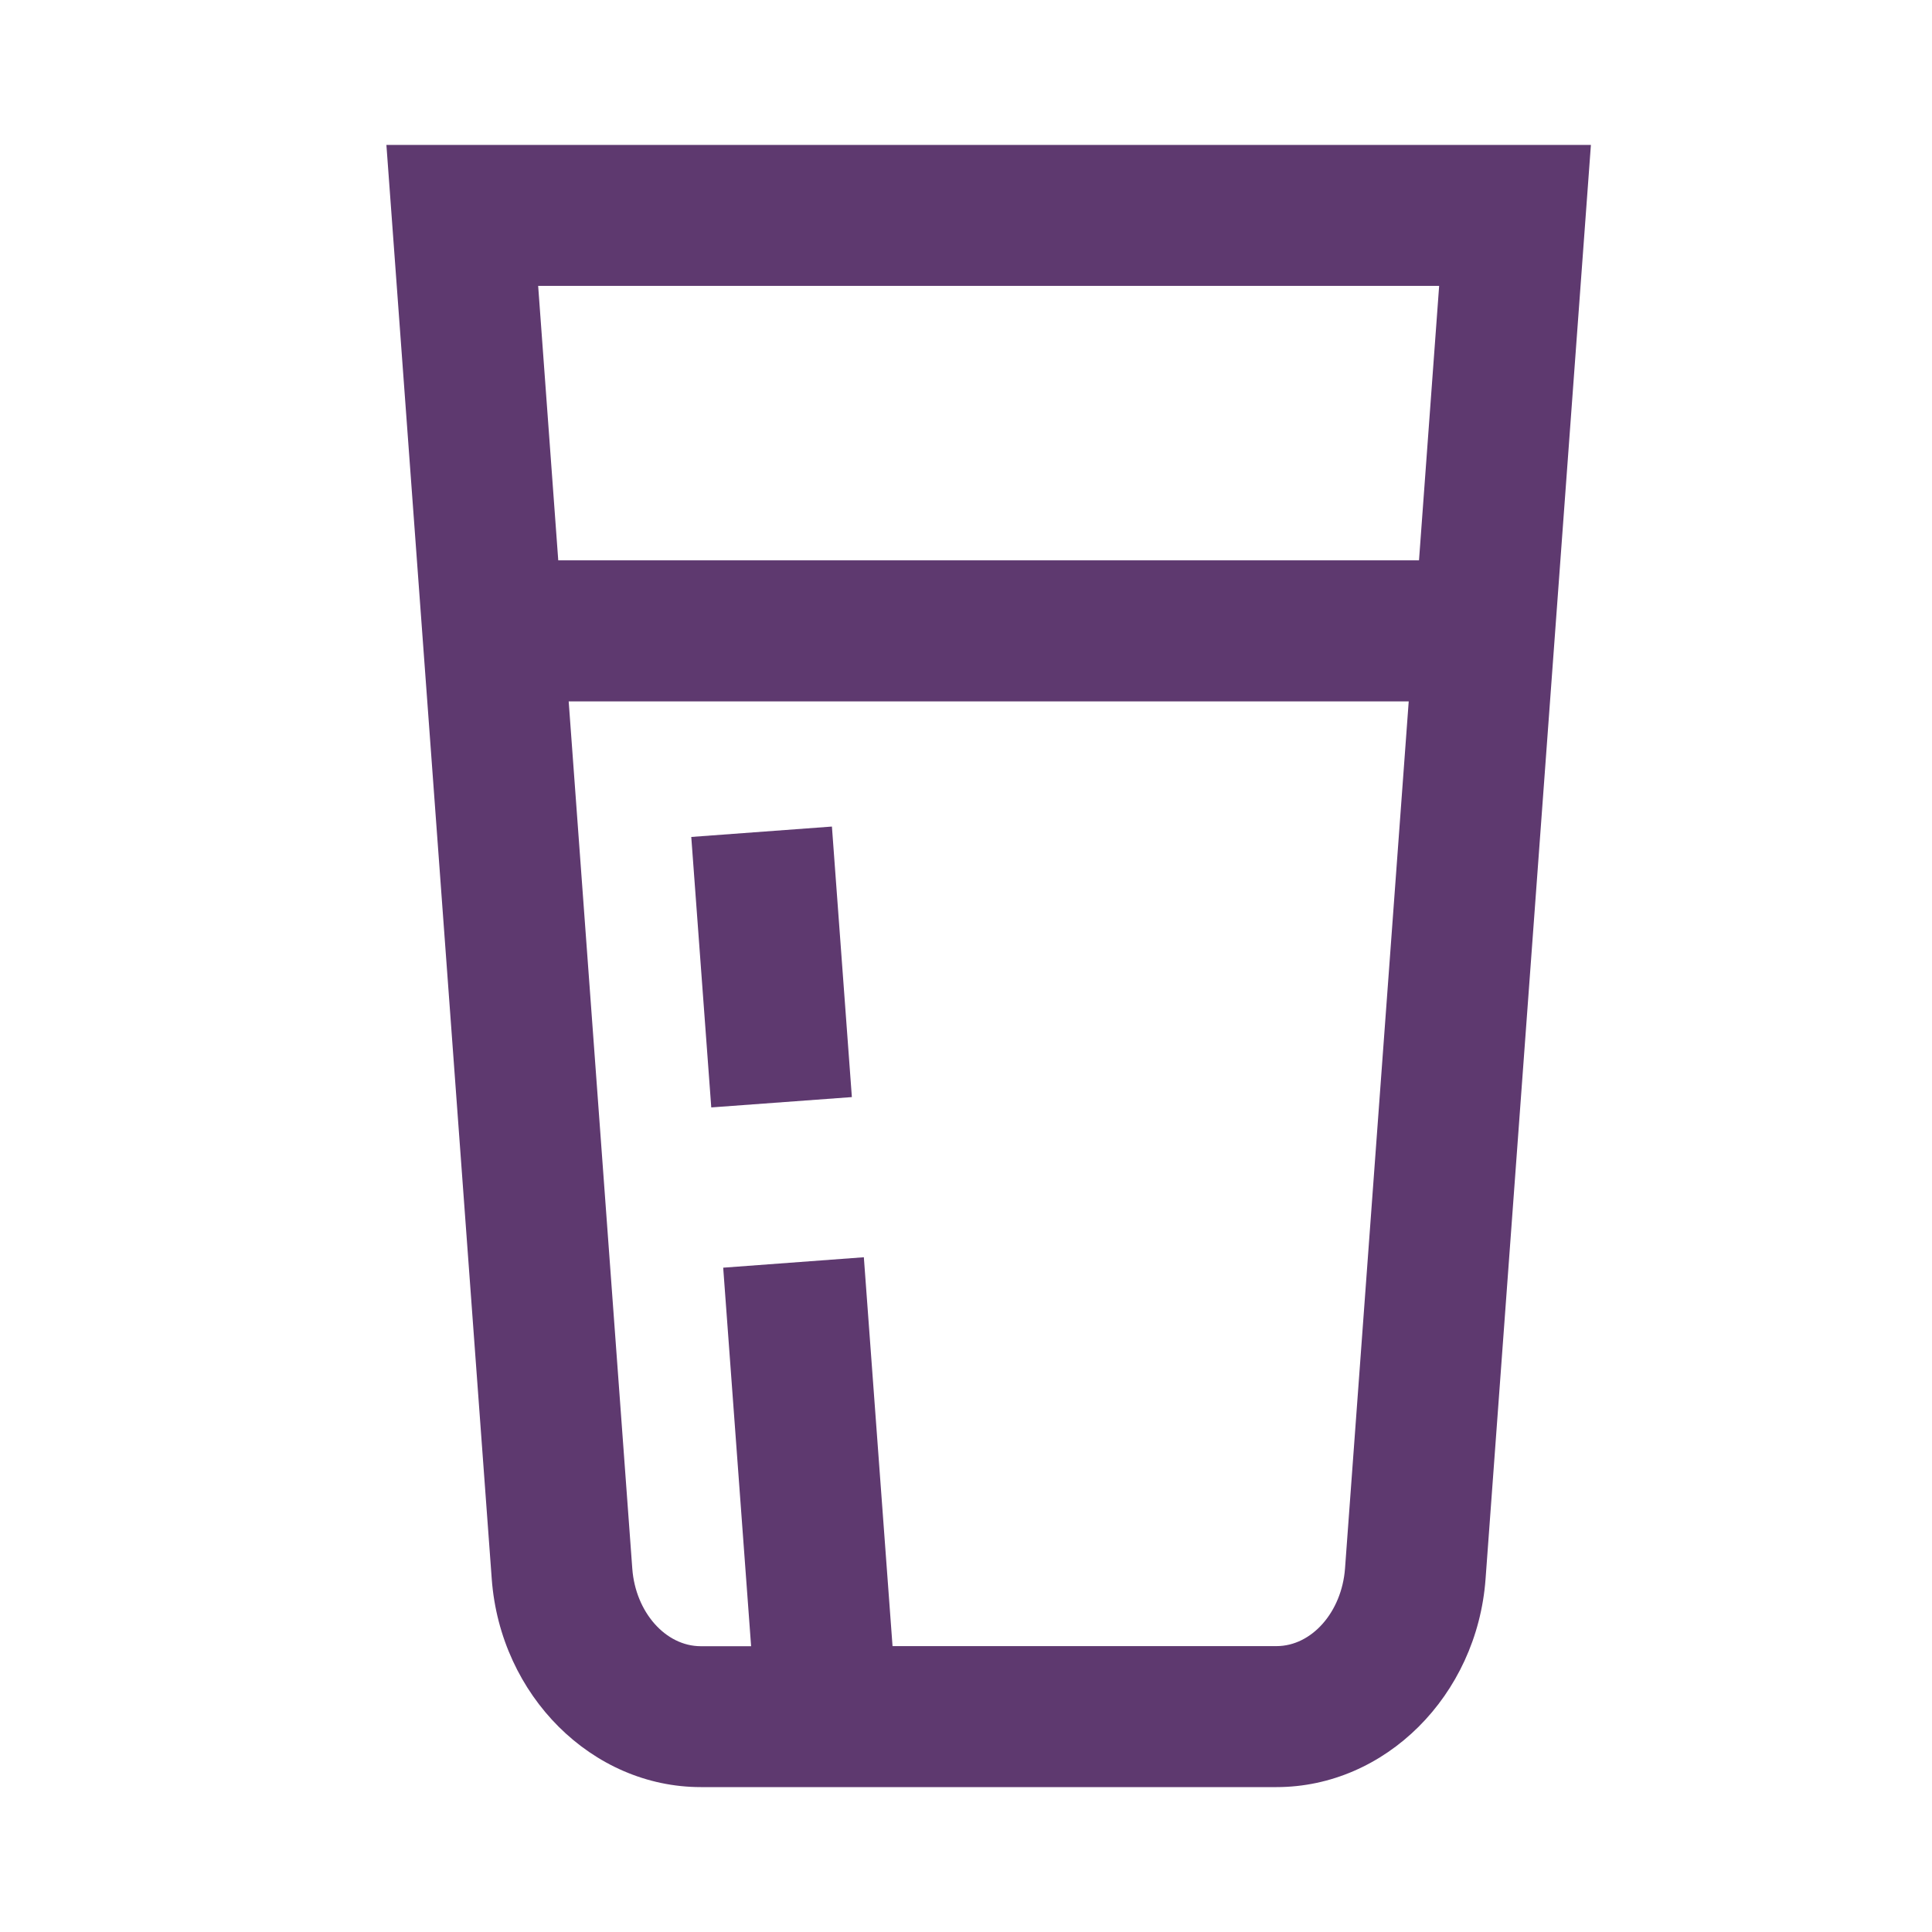 <?xml version="1.0" encoding="UTF-8"?> <svg xmlns="http://www.w3.org/2000/svg" width="40" height="40" viewBox="0 0 40 40" fill="none"><path d="M8 3L10.181 32.69C10.359 35.107 12.259 37 14.509 37H26.429C28.678 37 30.58 35.107 30.757 32.69L32.938 3H8ZM29.796 5.919L29.379 11.601H11.558L11.142 5.919H29.796ZM26.429 34.081H18.479L17.885 26.03L14.973 26.246L15.551 34.083H14.509C13.78 34.083 13.158 33.378 13.091 32.478L11.774 14.522H29.166L27.847 32.476C27.779 33.375 27.158 34.081 26.429 34.081Z" fill="#5E396F"></path><path d="M17.224 17.113L14.312 17.328L14.726 22.928L17.637 22.714L17.224 17.113Z" fill="#5E396F"></path></svg> 